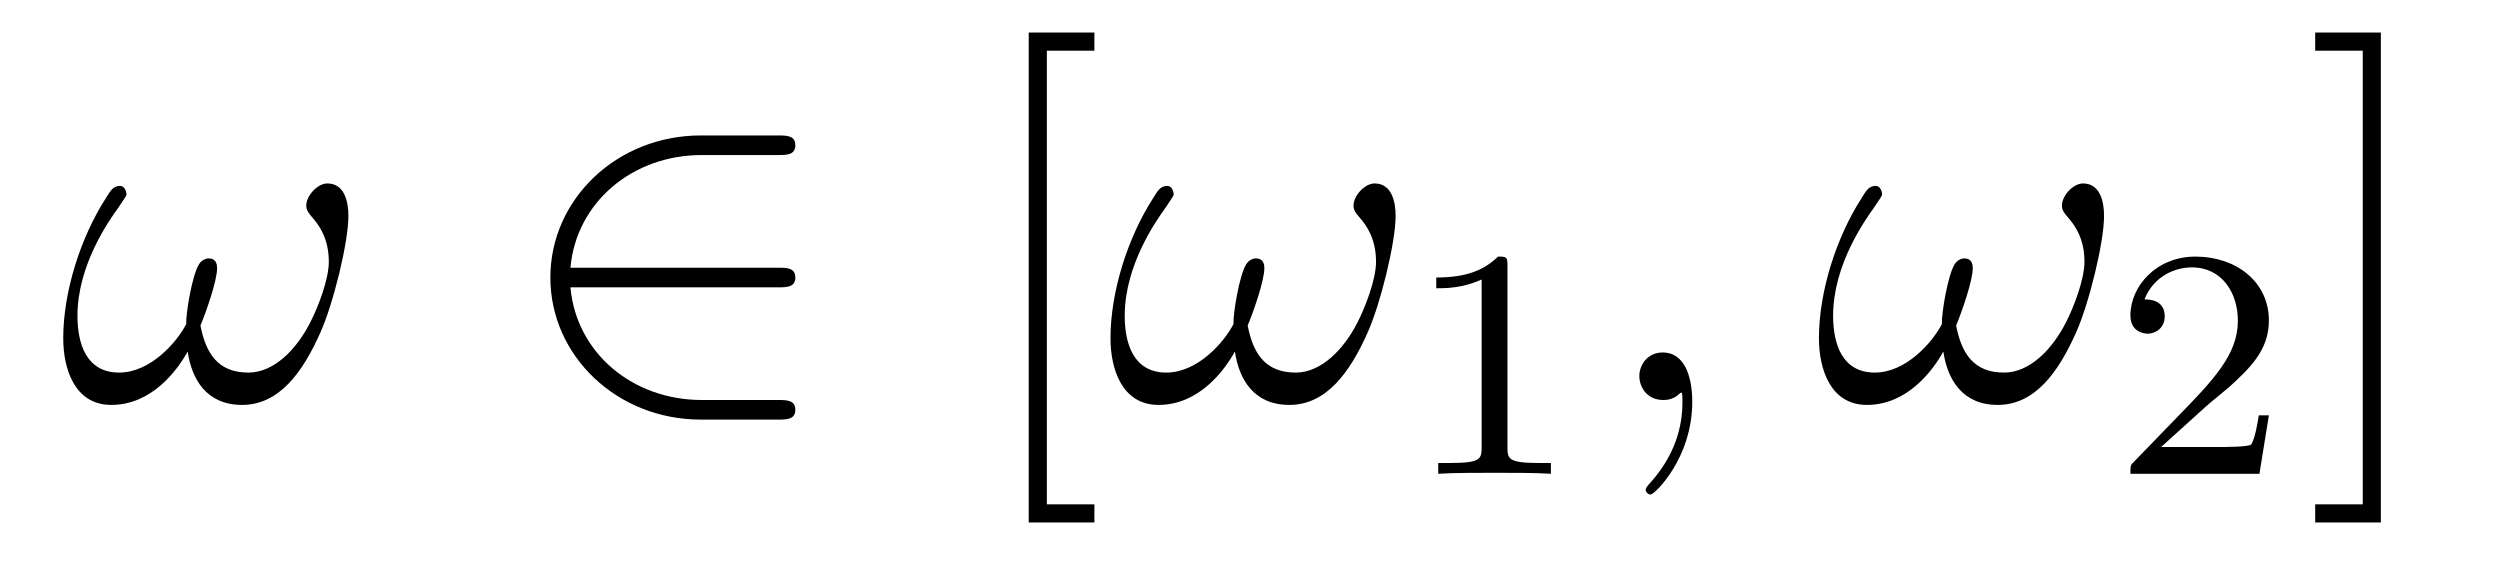 <?xml version='1.0' encoding='UTF-8'?>
<!-- This file was generated by dvisvgm 1.15.1 -->
<svg height='14pt' version='1.1' viewBox='0 -14 61 14' width='61pt' xmlns='http://www.w3.org/2000/svg' xmlns:xlink='http://www.w3.org/1999/xlink'>
<g id='page1'>
<g transform='matrix(1 0 0 1 -127 650)'>
<path d='M135.501 -658.735C135.501 -659.081 135.405 -659.524 134.987 -659.524C134.748 -659.524 134.473 -659.225 134.473 -658.986C134.473 -658.878 134.521 -658.807 134.616 -658.699C134.795 -658.496 135.023 -658.173 135.023 -657.611C135.023 -657.181 134.76 -656.499 134.568 -656.129C134.233 -655.471 133.684 -654.909 133.062 -654.909C132.309 -654.909 132.022 -655.387 131.891 -656.057C132.022 -656.368 132.297 -657.145 132.297 -657.456C132.297 -657.587 132.249 -657.695 132.094 -657.695C132.01 -657.695 131.914 -657.647 131.855 -657.551C131.688 -657.288 131.532 -656.344 131.544 -656.093C131.317 -655.651 130.671 -654.909 129.906 -654.909C129.105 -654.909 128.89 -655.615 128.89 -656.296C128.89 -657.539 129.667 -658.627 129.882 -658.926C130.002 -659.105 130.086 -659.225 130.086 -659.249C130.086 -659.332 130.038 -659.464 129.93 -659.464C129.739 -659.464 129.679 -659.308 129.583 -659.165C128.974 -658.221 128.543 -656.894 128.543 -655.746C128.543 -655.005 128.818 -654.12 129.715 -654.12C130.707 -654.12 131.329 -654.969 131.58 -655.423C131.675 -654.754 132.034 -654.12 132.907 -654.12C133.815 -654.12 134.389 -654.921 134.819 -655.89C135.13 -656.583 135.501 -658.077 135.501 -658.735Z' fill-rule='evenodd'/>
<path d='M145.987 -656.989C146.19 -656.989 146.406 -656.989 146.406 -657.228C146.406 -657.468 146.19 -657.468 145.987 -657.468H140.919C141.062 -659.069 142.437 -660.217 144.122 -660.217H145.987C146.19 -660.217 146.406 -660.217 146.406 -660.456C146.406 -660.695 146.19 -660.695 145.987 -660.695H144.099C142.054 -660.695 140.429 -659.141 140.429 -657.228C140.429 -655.316 142.054 -653.762 144.099 -653.762H145.987C146.19 -653.762 146.406 -653.762 146.406 -654.001C146.406 -654.24 146.19 -654.24 145.987 -654.24H144.122C142.437 -654.24 141.062 -655.387 140.919 -656.989H145.987Z' fill-rule='evenodd'/>
<path d='M153.703 -651.252V-651.694H152.543V-662.763H153.703V-663.206H152.101V-651.252H153.703Z' fill-rule='evenodd'/>
<path d='M161.053 -658.735C161.053 -659.081 160.958 -659.524 160.539 -659.524C160.3 -659.524 160.026 -659.225 160.026 -658.986C160.026 -658.878 160.073 -658.807 160.169 -658.699C160.348 -658.496 160.575 -658.173 160.575 -657.611C160.575 -657.181 160.312 -656.499 160.121 -656.129C159.786 -655.471 159.236 -654.909 158.615 -654.909C157.862 -654.909 157.575 -655.387 157.443 -656.057C157.575 -656.368 157.85 -657.145 157.85 -657.456C157.85 -657.587 157.802 -657.695 157.646 -657.695C157.563 -657.695 157.467 -657.647 157.407 -657.551C157.24 -657.288 157.085 -656.344 157.097 -656.093C156.87 -655.651 156.224 -654.909 155.459 -654.909C154.658 -654.909 154.443 -655.615 154.443 -656.296C154.443 -657.539 155.22 -658.627 155.435 -658.926C155.555 -659.105 155.638 -659.225 155.638 -659.249C155.638 -659.332 155.59 -659.464 155.483 -659.464C155.291 -659.464 155.232 -659.308 155.136 -659.165C154.526 -658.221 154.096 -656.894 154.096 -655.746C154.096 -655.005 154.371 -654.12 155.268 -654.12C156.26 -654.12 156.881 -654.969 157.132 -655.423C157.228 -654.754 157.587 -654.12 158.459 -654.12C159.368 -654.12 159.942 -654.921 160.372 -655.89C160.683 -656.583 161.053 -658.077 161.053 -658.735Z' fill-rule='evenodd'/>
<path d='M163.782 -657.516C163.782 -657.731 163.766 -657.739 163.551 -657.739C163.224 -657.42 162.802 -657.229 162.045 -657.229V-656.966C162.26 -656.966 162.69 -656.966 163.152 -657.181V-653.093C163.152 -652.798 163.129 -652.703 162.372 -652.703H162.093V-652.44C162.419 -652.464 163.105 -652.464 163.463 -652.464C163.822 -652.464 164.515 -652.464 164.842 -652.44V-652.703H164.563C163.806 -652.703 163.782 -652.798 163.782 -653.093V-657.516Z' fill-rule='evenodd'/>
<path d='M168.291 -654.192C168.291 -654.886 168.064 -655.4 167.574 -655.4C167.191 -655.4 167 -655.089 167 -654.826C167 -654.563 167.179 -654.24 167.586 -654.24C167.741 -654.24 167.873 -654.288 167.98 -654.395C168.004 -654.419 168.016 -654.419 168.028 -654.419C168.052 -654.419 168.052 -654.252 168.052 -654.192C168.052 -653.798 167.98 -653.021 167.287 -652.244C167.155 -652.1 167.155 -652.076 167.155 -652.053C167.155 -651.993 167.215 -651.933 167.275 -651.933C167.371 -651.933 168.291 -652.818 168.291 -654.192Z' fill-rule='evenodd'/>
<path d='M178.339 -658.735C178.339 -659.081 178.243 -659.524 177.825 -659.524C177.586 -659.524 177.311 -659.225 177.311 -658.986C177.311 -658.878 177.359 -658.807 177.455 -658.699C177.634 -658.496 177.861 -658.173 177.861 -657.611C177.861 -657.181 177.598 -656.499 177.407 -656.129C177.072 -655.471 176.522 -654.909 175.9 -654.909C175.147 -654.909 174.861 -655.387 174.729 -656.057C174.861 -656.368 175.135 -657.145 175.135 -657.456C175.135 -657.587 175.087 -657.695 174.932 -657.695C174.848 -657.695 174.753 -657.647 174.693 -657.551C174.526 -657.288 174.37 -656.344 174.382 -656.093C174.155 -655.651 173.51 -654.909 172.745 -654.909C171.944 -654.909 171.728 -655.615 171.728 -656.296C171.728 -657.539 172.506 -658.627 172.72 -658.926C172.84 -659.105 172.924 -659.225 172.924 -659.249C172.924 -659.332 172.876 -659.464 172.768 -659.464C172.577 -659.464 172.517 -659.308 172.422 -659.165C171.812 -658.221 171.382 -656.894 171.382 -655.746C171.382 -655.005 171.657 -654.12 172.553 -654.12C173.545 -654.12 174.167 -654.969 174.418 -655.423C174.514 -654.754 174.872 -654.12 175.745 -654.12C176.654 -654.12 177.227 -654.921 177.658 -655.89C177.968 -656.583 178.339 -658.077 178.339 -658.735Z' fill-rule='evenodd'/>
<path d='M180.807 -654.066C180.935 -654.185 181.269 -654.448 181.397 -654.56C181.891 -655.014 182.361 -655.452 182.361 -656.177C182.361 -657.125 181.564 -657.739 180.568 -657.739C179.612 -657.739 178.982 -657.014 178.982 -656.305C178.982 -655.914 179.293 -655.858 179.405 -655.858C179.572 -655.858 179.819 -655.978 179.819 -656.281C179.819 -656.695 179.421 -656.695 179.325 -656.695C179.556 -657.277 180.09 -657.476 180.48 -657.476C181.222 -657.476 181.604 -656.847 181.604 -656.177C181.604 -655.348 181.022 -654.743 180.082 -653.779L179.078 -652.743C178.982 -652.655 178.982 -652.639 178.982 -652.44H182.13L182.361 -653.866H182.114C182.09 -653.707 182.026 -653.308 181.931 -653.157C181.883 -653.093 181.277 -653.093 181.15 -653.093H179.731L180.807 -654.066Z' fill-rule='evenodd'/>
<path d='M185.093 -663.206H183.491V-662.763H184.651V-651.694H183.491V-651.252H185.093V-663.206Z' fill-rule='evenodd'/>
</g>
</g>
</svg>
